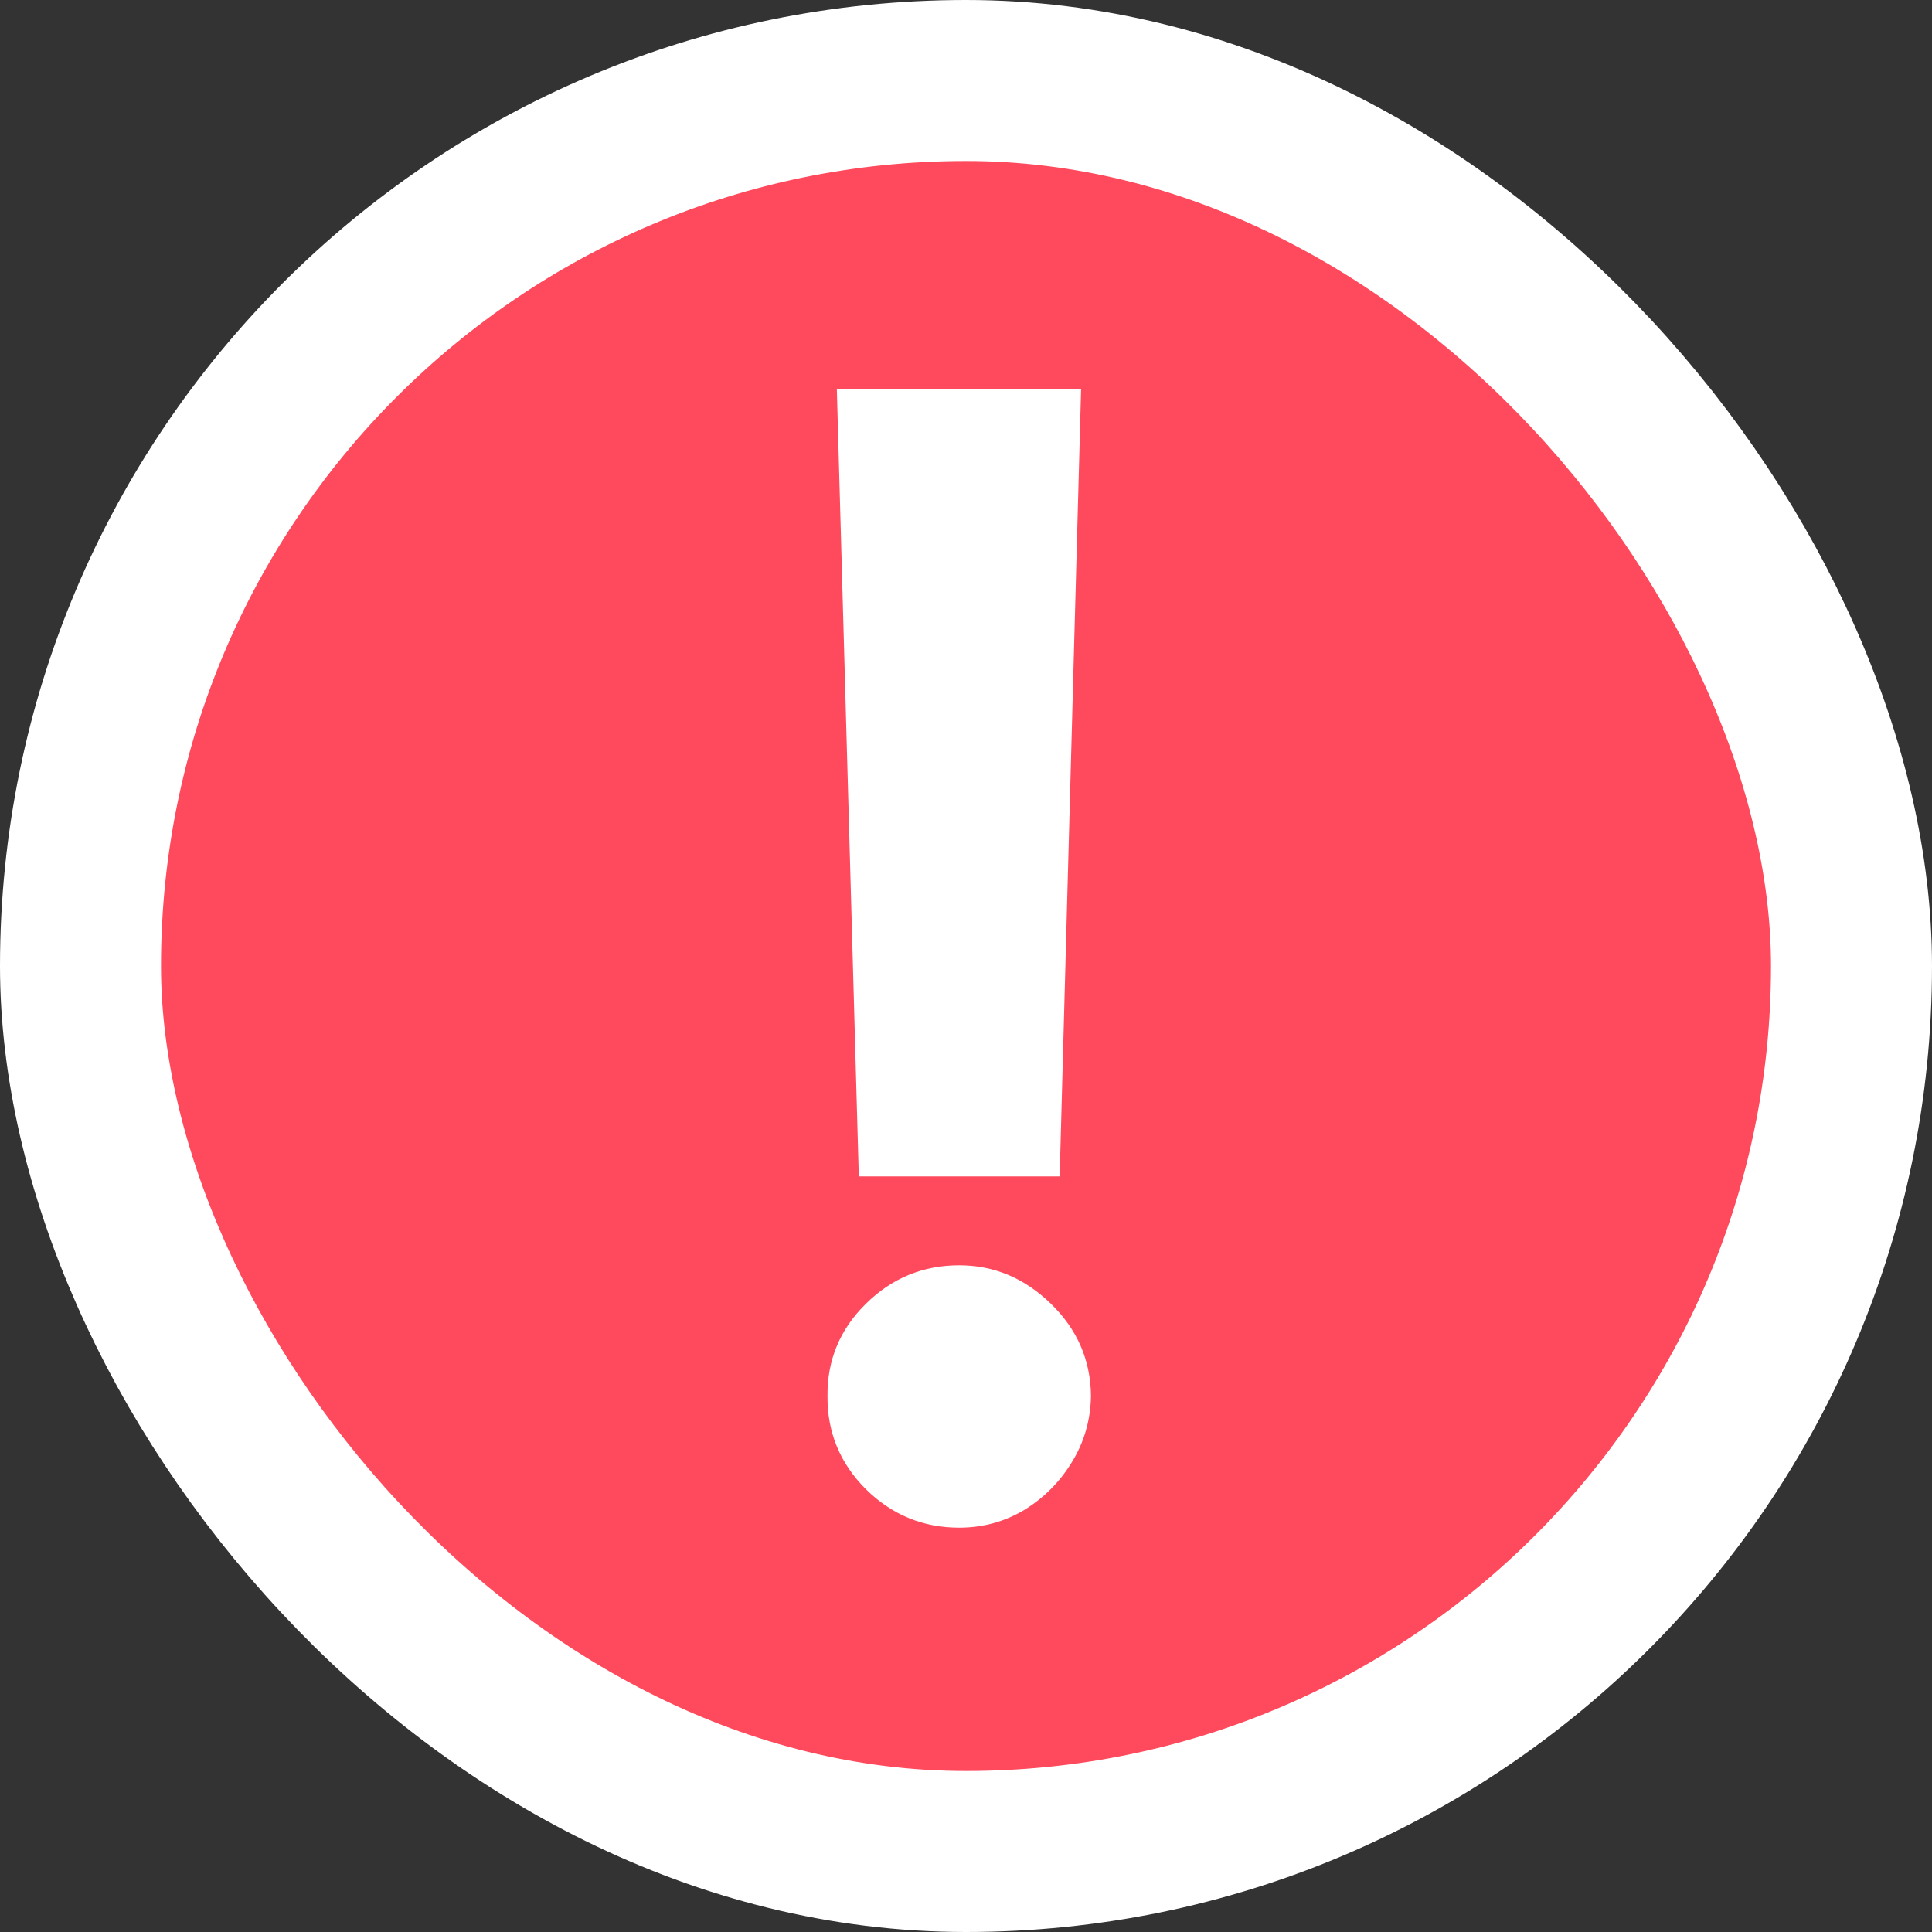 <svg width="60" height="60" viewBox="0 0 60 60" fill="none" xmlns="http://www.w3.org/2000/svg">
<rect x="0" y="0" width="60" height="60" fill="#333333" stroke="none"/>
<rect x="2.5" y="2.5" width="55" height="55" rx="27.5" fill="#FF495C" stroke="white" stroke-width="5"/>
<path d="M33.574 12.091L32.909 36.534H26.671L25.989 12.091H33.574ZM29.79 47.443C28.665 47.443 27.699 47.045 26.892 46.25C26.085 45.443 25.688 44.477 25.699 43.352C25.688 42.239 26.085 41.284 26.892 40.489C27.699 39.693 28.665 39.295 29.79 39.295C30.869 39.295 31.818 39.693 32.636 40.489C33.455 41.284 33.869 42.239 33.881 43.352C33.869 44.102 33.67 44.79 33.284 45.415C32.909 46.028 32.415 46.523 31.801 46.898C31.188 47.261 30.517 47.443 29.79 47.443Z" fill="white"/>
</svg>
